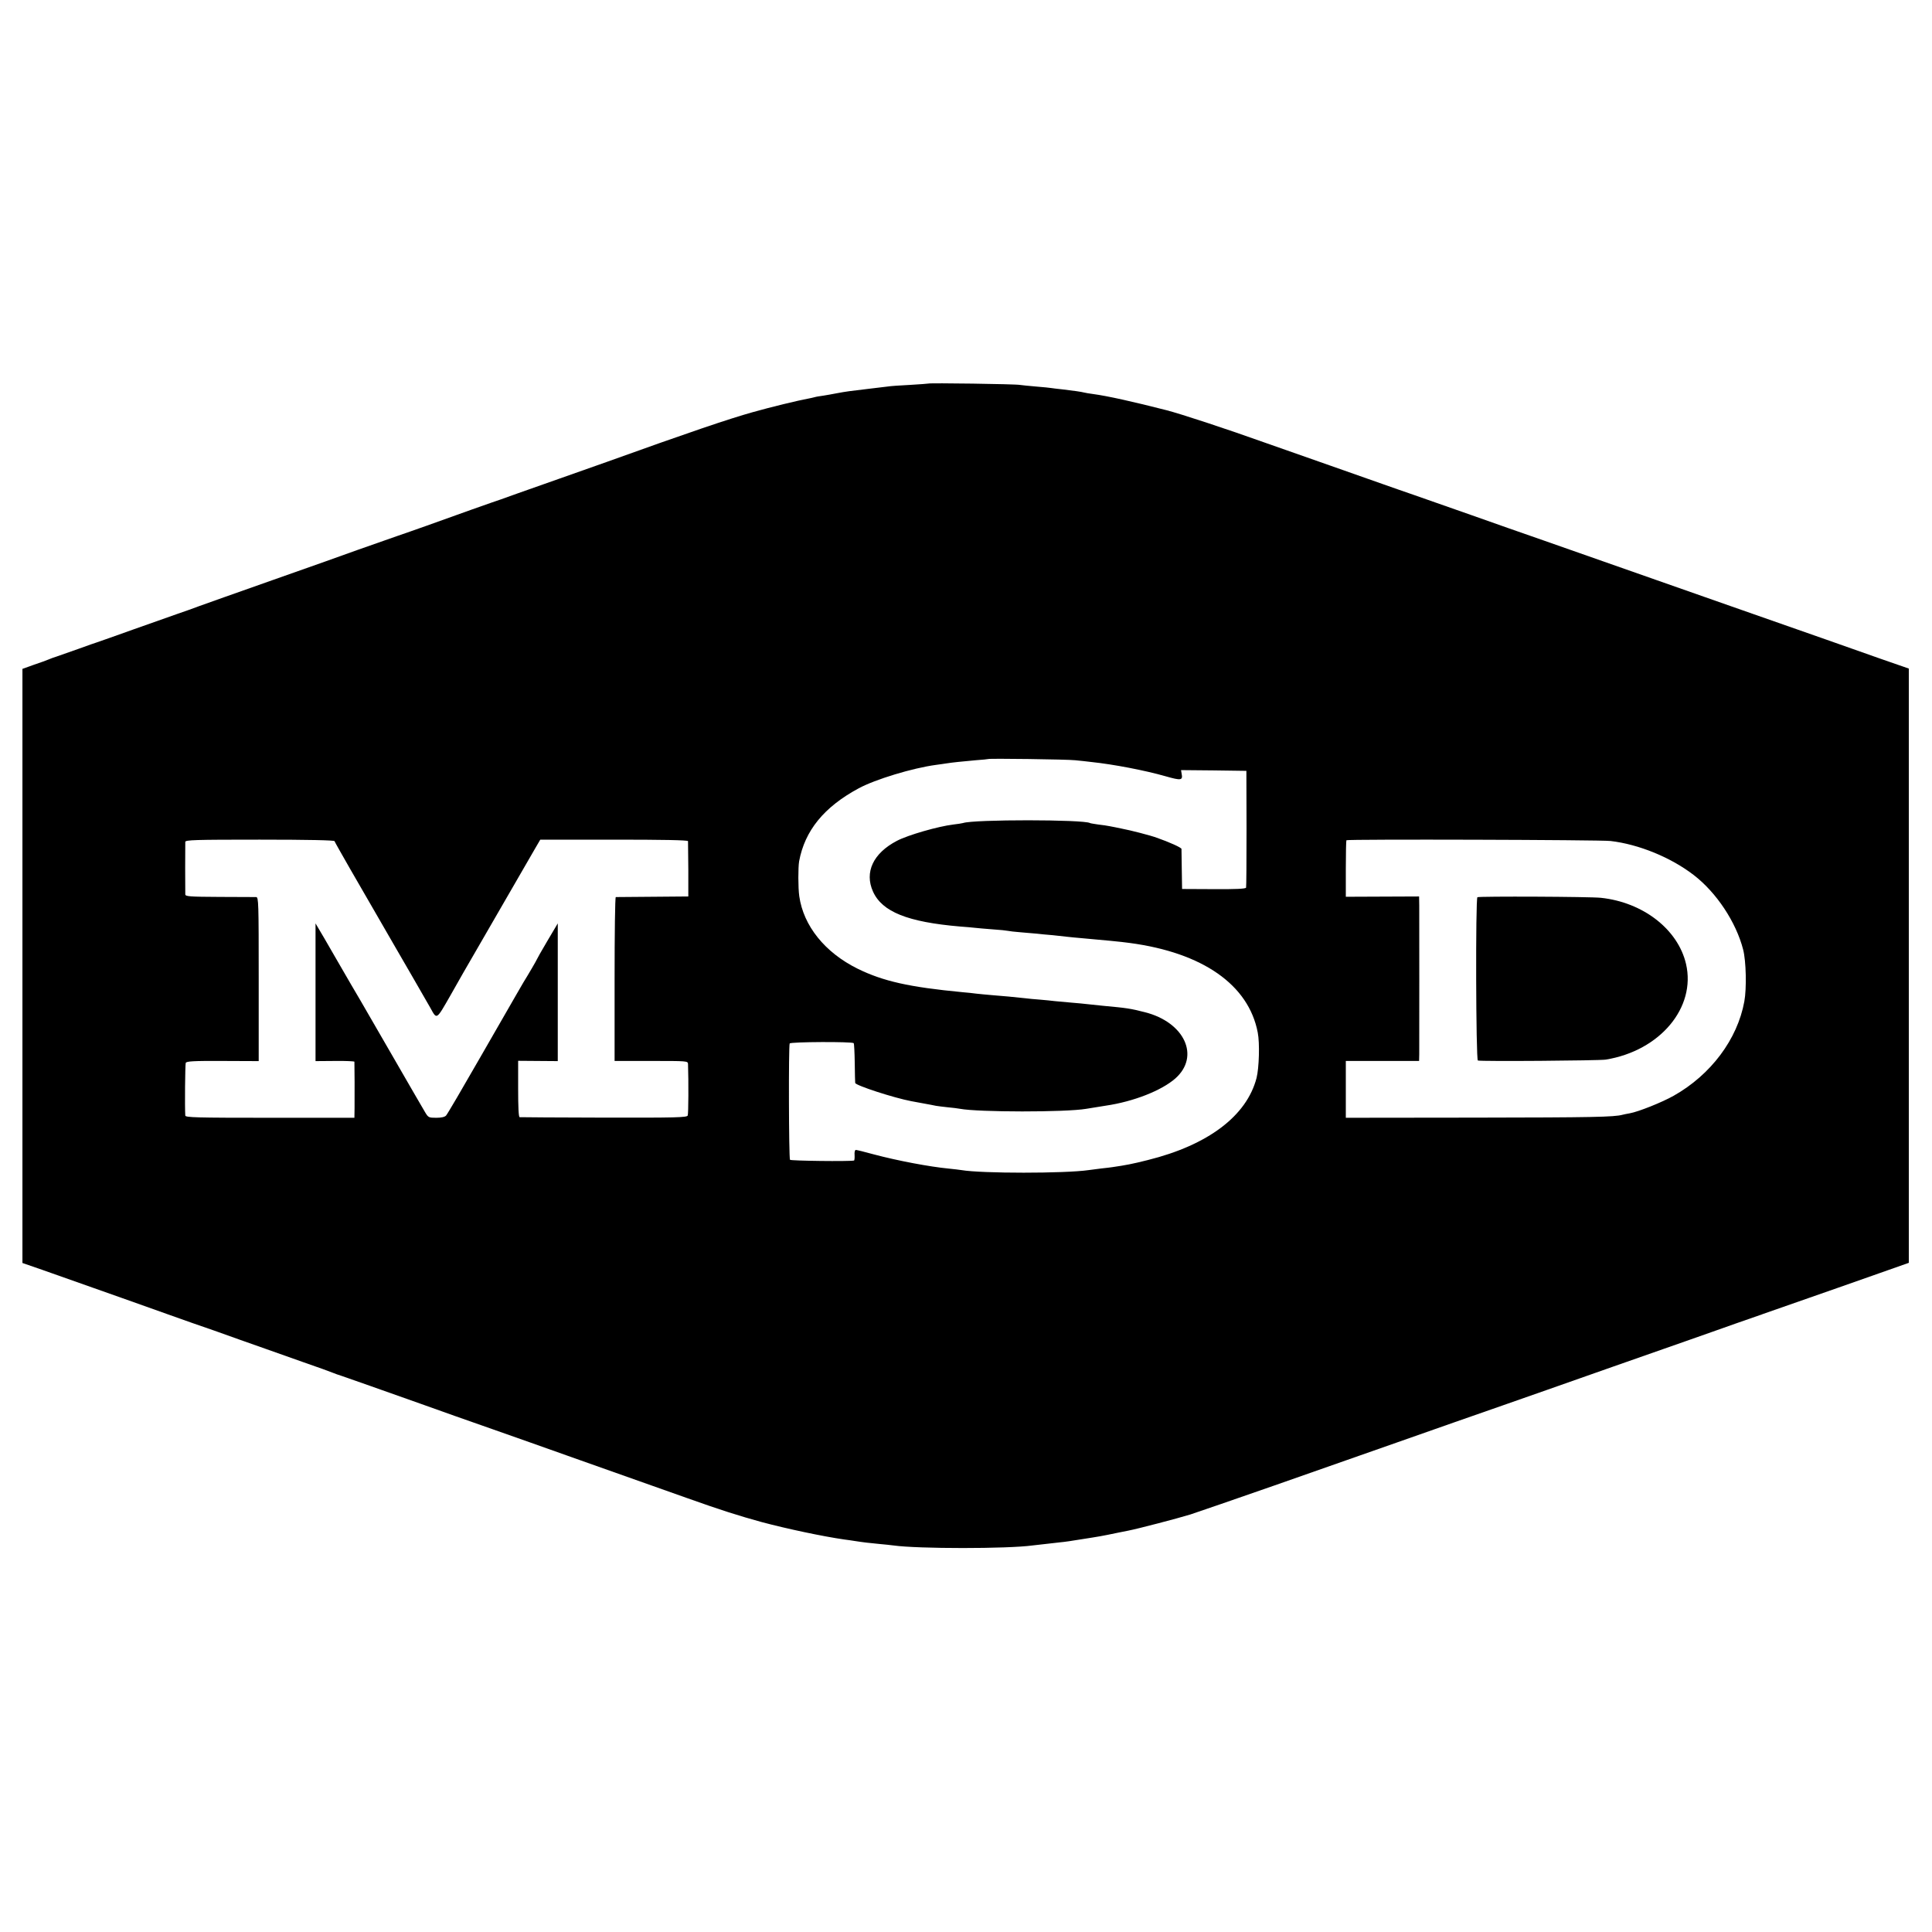 <?xml version="1.0" standalone="no"?>
<!DOCTYPE svg PUBLIC "-//W3C//DTD SVG 20010904//EN"
 "http://www.w3.org/TR/2001/REC-SVG-20010904/DTD/svg10.dtd">
<svg version="1.0" xmlns="http://www.w3.org/2000/svg"
 width="1292pt" height="1292pt" viewBox="0 0 1292 1292"
 preserveAspectRatio="xMidYMid meet">
<g transform="translate(0,1292) scale(0.1,-0.1)"
fill="#000000" stroke="none">
<path d="M6208 10355 c-2 -1 -57 -5 -123 -9 -66 -3 -133 -8 -150 -11 -16 -2
-73 -9 -125 -15 -119 -14 -152 -18 -215 -30 -27 -6 -68 -12 -90 -16 -22 -3
-48 -7 -57 -10 -10 -3 -30 -7 -45 -10 -57 -10 -252 -57 -368 -90 -161 -45
-432 -137 -980 -334 -104 -37 -248 -88 -320 -113 -71 -25 -195 -69 -275 -97
-80 -29 -156 -56 -170 -60 -25 -8 -184 -65 -435 -155 -71 -25 -161 -57 -200
-70 -38 -13 -158 -55 -265 -93 -107 -39 -319 -114 -470 -167 -403 -142 -517
-183 -590 -209 -36 -14 -99 -36 -140 -50 -41 -14 -176 -62 -300 -106 -124 -44
-232 -83 -240 -85 -8 -2 -64 -22 -125 -44 -60 -21 -126 -44 -145 -51 -19 -6
-44 -15 -55 -20 -11 -5 -55 -21 -97 -35 l-78 -28 0 -1986 0 -1987 133 -46 c72
-25 312 -110 532 -188 220 -79 432 -153 470 -167 39 -13 106 -37 150 -52 44
-16 119 -43 168 -60 48 -17 124 -44 170 -60 45 -16 161 -57 257 -91 96 -33
184 -65 195 -70 11 -5 40 -15 65 -23 47 -16 279 -98 530 -187 201 -72 247 -88
475 -168 110 -38 373 -132 585 -207 212 -75 428 -152 480 -170 52 -18 160 -57
240 -85 219 -78 342 -117 495 -159 169 -45 405 -95 550 -116 22 -3 54 -7 70
-10 57 -9 100 -14 165 -20 36 -3 79 -8 95 -10 163 -23 763 -23 930 0 34 4 119
14 185 21 25 2 88 11 140 20 122 19 135 21 245 44 28 6 59 12 70 14 63 12 334
83 415 108 52 17 307 105 565 195 259 91 515 181 570 200 55 19 183 64 285
100 208 73 500 176 665 233 150 52 393 138 740 260 160 56 378 133 485 170
107 38 260 91 340 120 80 28 150 52 155 54 6 2 17 5 25 9 26 9 244 85 495 173
55 19 185 65 290 102 l190 67 0 1987 0 1987 -190 66 c-104 37 -266 94 -360
127 -193 68 -249 87 -645 226 -157 55 -377 132 -490 172 -402 141 -538 189
-755 265 -121 42 -341 119 -490 172 -148 52 -322 113 -385 135 -63 22 -151 52
-195 68 -44 16 -204 72 -355 125 -151 53 -345 121 -430 151 -277 99 -573 196
-670 221 -223 57 -393 95 -490 108 -25 3 -52 8 -60 10 -19 5 -67 12 -144 21
-33 3 -67 8 -75 9 -9 2 -54 6 -101 10 -47 4 -96 9 -110 11 -27 6 -607 14 -612
9z m982 -2519 c30 -3 80 -8 110 -12 144 -15 358 -56 494 -95 105 -30 117 -28
108 17 l-4 24 218 -2 219 -3 1 -385 c0 -212 -1 -390 -3 -396 -3 -8 -70 -11
-216 -10 l-212 1 -2 130 c-1 72 -2 133 -2 138 -1 9 -80 45 -166 75 -44 16
-172 49 -235 61 -30 6 -66 14 -80 16 -14 3 -47 8 -75 11 -27 4 -53 8 -56 10
-42 24 -776 25 -849 0 -8 -2 -37 -7 -65 -10 -100 -12 -303 -70 -377 -109 -159
-83 -218 -210 -160 -339 61 -136 232 -204 582 -234 41 -3 87 -7 103 -9 15 -2
66 -6 115 -10 48 -3 94 -8 102 -10 8 -2 49 -7 90 -10 41 -3 89 -8 105 -9 17
-2 64 -7 105 -10 41 -4 86 -9 100 -11 14 -2 61 -6 105 -10 136 -12 253 -23
310 -31 487 -65 795 -279 856 -599 14 -70 9 -237 -8 -304 -66 -254 -325 -449
-728 -549 -103 -26 -146 -34 -235 -47 -8 -1 -42 -6 -75 -9 -33 -4 -71 -9 -85
-11 -158 -23 -716 -23 -850 0 -14 2 -52 7 -84 10 -128 12 -344 53 -502 95 -61
17 -115 30 -121 30 -6 0 -10 -16 -8 -35 1 -19 -1 -36 -4 -36 -32 -7 -424 -2
-428 5 -8 13 -10 765 -2 778 7 11 417 13 428 2 3 -3 6 -63 7 -132 1 -70 2
-130 3 -134 3 -17 259 -100 375 -122 12 -2 48 -9 81 -15 33 -6 71 -13 84 -16
13 -2 49 -7 80 -10 31 -3 67 -7 81 -10 120 -23 706 -24 845 0 45 7 85 14 130
21 185 27 373 101 465 182 167 148 62 376 -204 443 -98 25 -119 28 -281 43
-27 3 -70 7 -95 10 -25 3 -76 8 -115 11 -38 3 -88 8 -110 10 -22 3 -67 7 -100
10 -33 2 -80 7 -105 10 -71 8 -140 14 -215 20 -38 3 -86 8 -105 10 -19 3 -62
7 -95 10 -355 34 -529 73 -700 157 -218 108 -362 286 -390 485 -8 57 -8 191
-1 233 38 205 166 363 398 488 111 60 361 136 518 157 25 3 56 8 70 10 37 6
106 13 195 21 44 3 81 7 83 8 5 5 529 -2 582 -8z m-4953 -541 c2 -6 49 -89
104 -185 155 -268 290 -502 309 -535 9 -16 59 -102 110 -190 51 -88 104 -180
118 -205 44 -80 39 -83 134 83 47 84 125 220 173 302 88 152 330 570 393 680
l35 60 493 0 c322 0 494 -3 495 -10 0 -5 1 -91 2 -190 l0 -180 -239 -2 c-131
-1 -242 -2 -246 -2 -5 -1 -8 -247 -8 -549 l0 -547 245 0 c239 0 245 0 246 -20
4 -118 3 -333 -2 -345 -6 -13 -77 -15 -561 -14 -304 1 -558 2 -563 3 -7 1 -10
69 -10 189 l0 188 132 -1 133 -1 0 461 0 460 -70 -118 c-39 -66 -70 -121 -70
-123 0 -3 -57 -101 -90 -154 -11 -18 -14 -24 -288 -500 -118 -206 -221 -382
-229 -390 -9 -10 -32 -15 -66 -15 -49 0 -53 2 -73 35 -12 19 -112 193 -223
385 -111 193 -206 357 -211 365 -9 14 -107 183 -159 273 -13 23 -50 87 -82
142 l-59 100 0 -460 0 -461 130 1 c72 1 130 -2 130 -5 1 -11 2 -248 1 -310
l-1 -65 -565 0 c-495 0 -565 2 -566 15 -4 57 -1 340 3 352 5 11 49 14 247 13
l241 -1 0 548 c0 515 -1 548 -17 549 -10 0 -120 1 -245 1 -201 1 -228 3 -229
17 -1 21 -1 331 0 351 1 13 62 15 498 15 329 0 498 -4 500 -10z m8533 1 c189
-22 404 -110 557 -228 152 -117 283 -315 330 -498 20 -77 24 -260 8 -347 -46
-253 -224 -491 -473 -631 -78 -44 -236 -107 -293 -117 -19 -3 -41 -8 -49 -10
-56 -15 -200 -18 -977 -19 l-873 -1 0 190 0 190 245 0 245 0 1 45 c0 67 1 926
0 995 l-1 60 -245 -1 -245 -1 0 187 c0 103 2 189 4 191 8 8 1699 3 1766 -5z"/>
<path d="M9880 6920 c-13 -9 -10 -1088 3 -1092 21 -7 810 -1 855 6 363 59 605
348 537 640 -54 231 -287 412 -569 442 -72 8 -814 11 -826 4z"/>
</g>
</svg>
